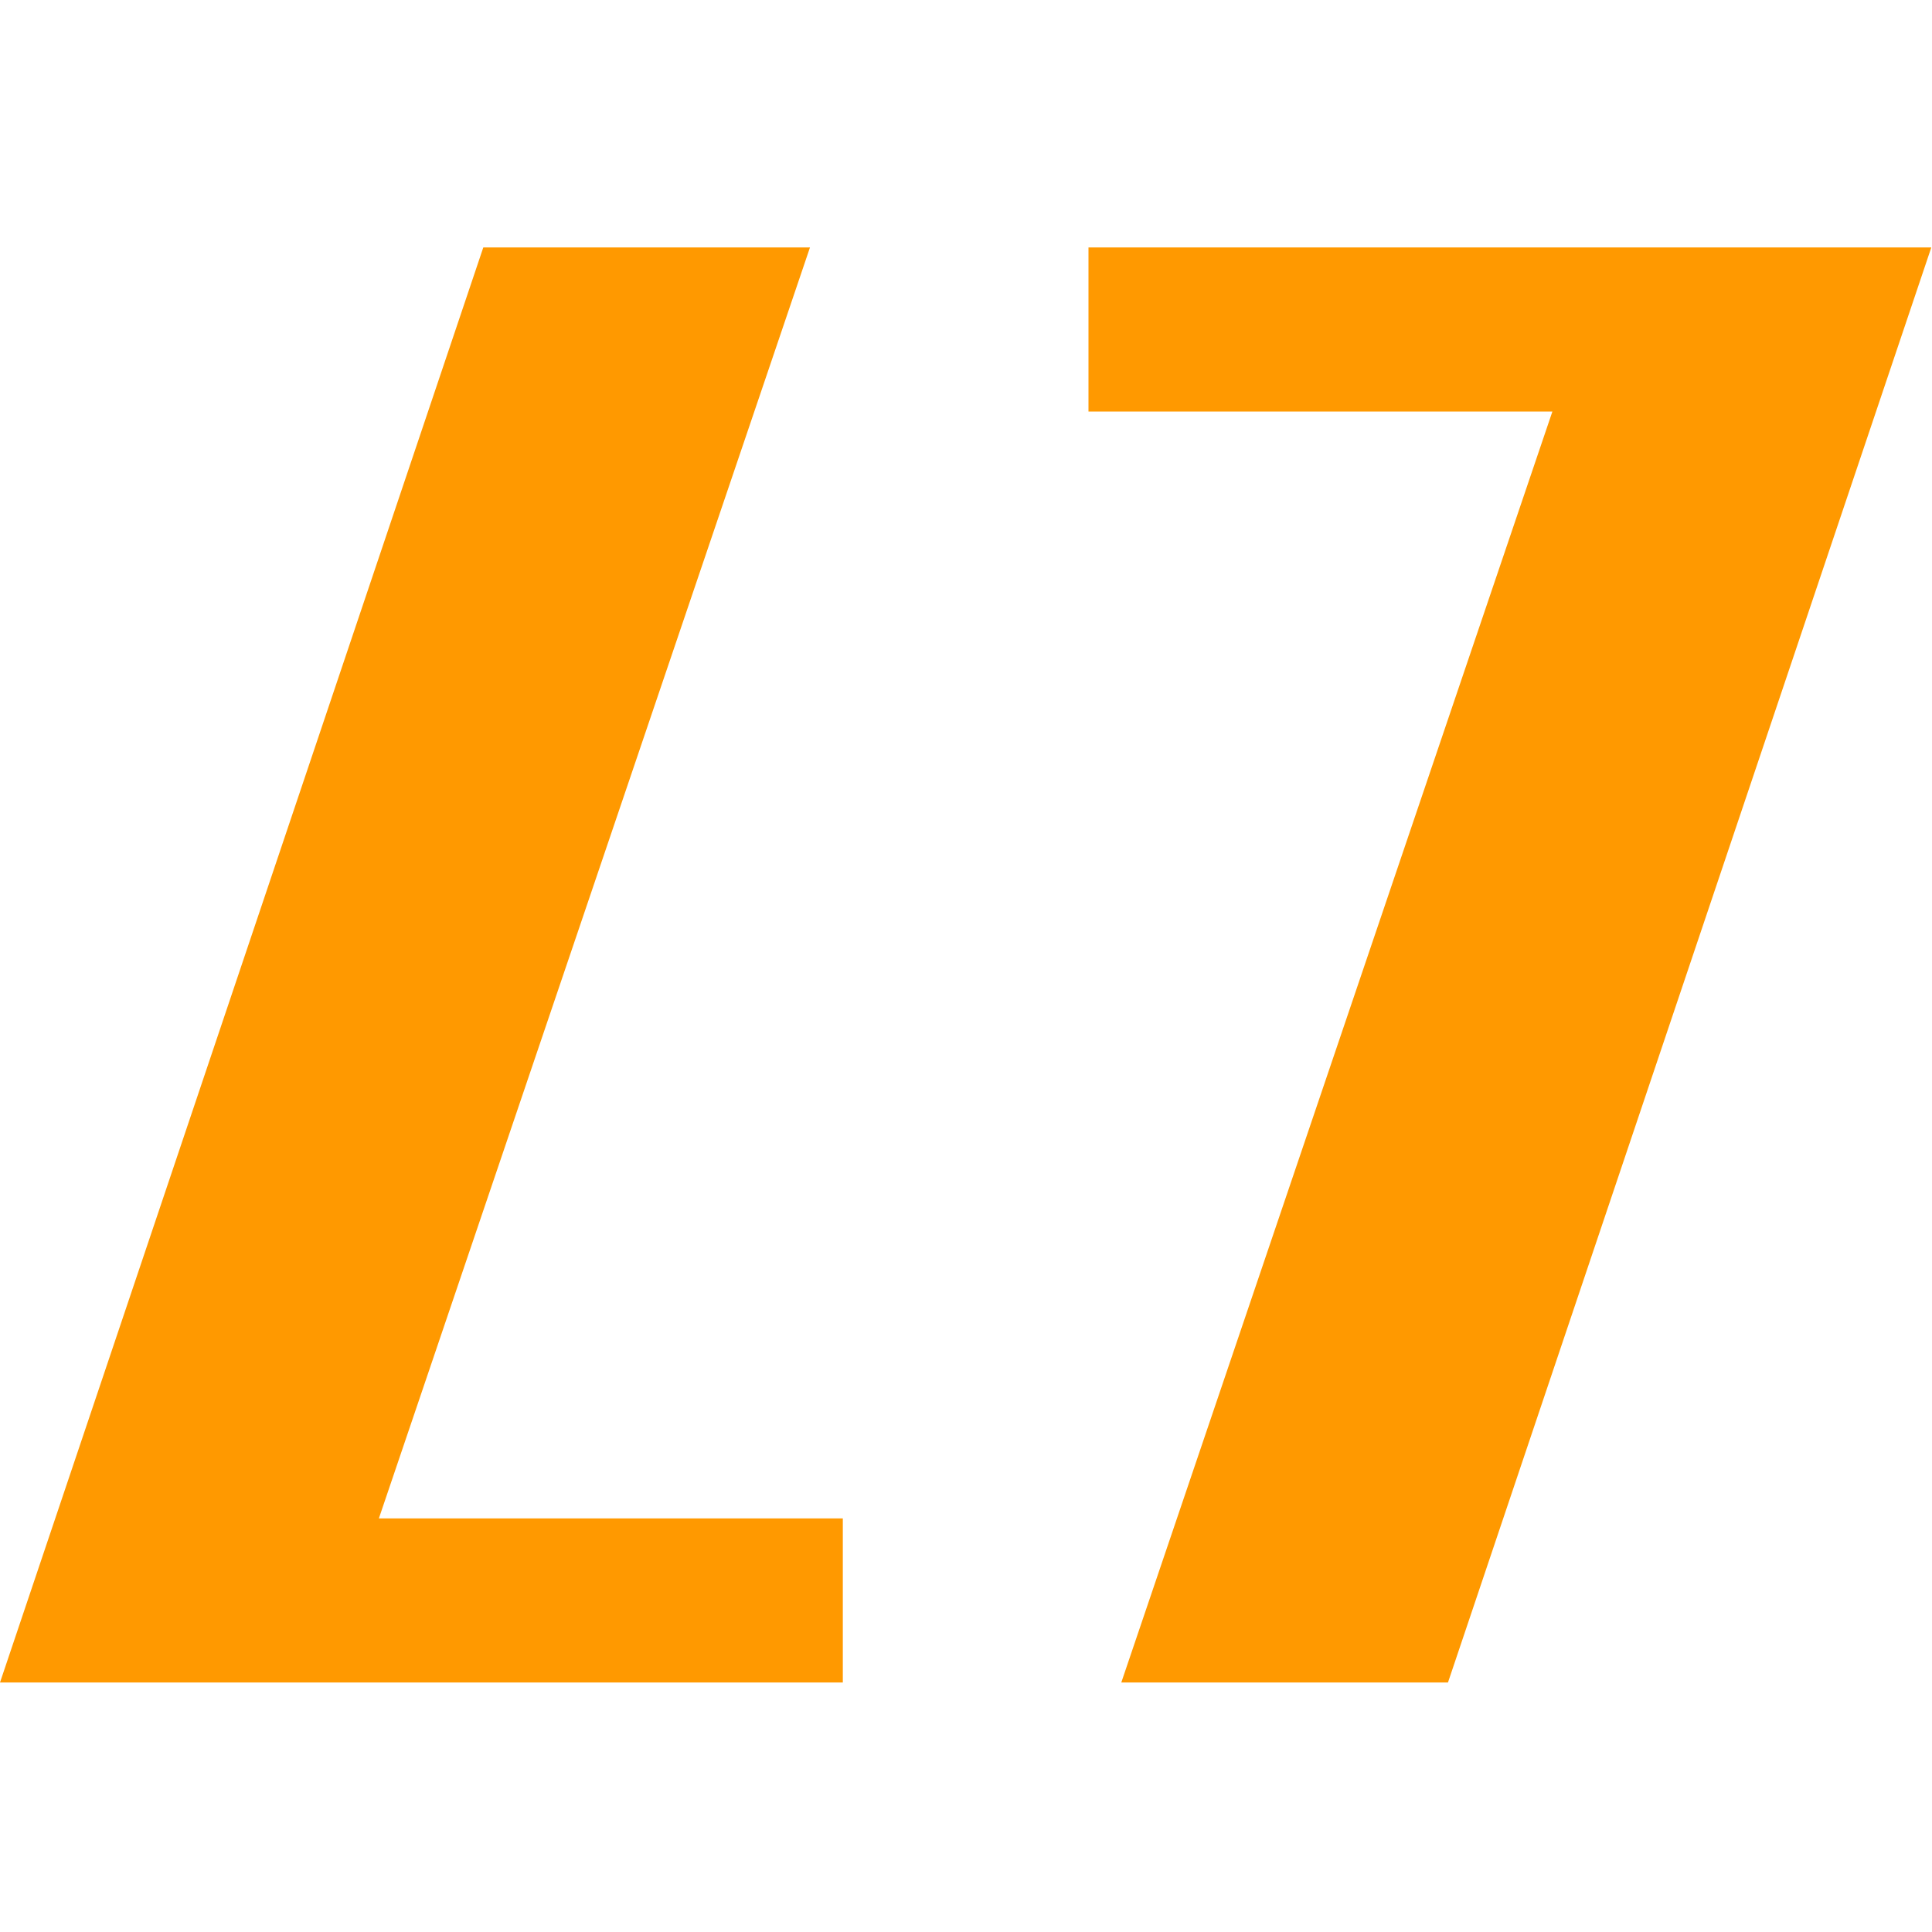 <svg xmlns="http://www.w3.org/2000/svg" version="1.1" xmlns:xlink="http://www.w3.org/1999/xlink" width="32px" height="32px"><svg width="32px" height="32px" viewBox="0 0 527 392" version="1.1" xmlns="http://www.w3.org/2000/svg" xmlns:xlink="http://www.w3.org/1999/xlink" xml:space="preserve" xmlns:serif="http://www.serif.com/" style="fill-rule:evenodd;clip-rule:evenodd;stroke-linejoin:round;stroke-miterlimit:2;">
    <g transform="matrix(1,0,0,1,-1125.41,-1016.85)">
        <path d="M1652.22,1016.85L1520.38,1408.29L1431.27,1408.29L1548.86,1061.61L1422.32,1061.61L1422.32,1016.85L1652.22,1016.85ZM1125.41,1408.29L1257.24,1016.85L1346.35,1016.85L1228.76,1363.53L1355.31,1363.53L1355.31,1408.29L1125.41,1408.29Z" style="fill:rgb(255,153,0);"></path>
    </g>
</svg><style>@media (prefers-color-scheme: light) { :root { filter: none; } }
@media (prefers-color-scheme: dark) { :root { filter: none; } }
</style></svg>